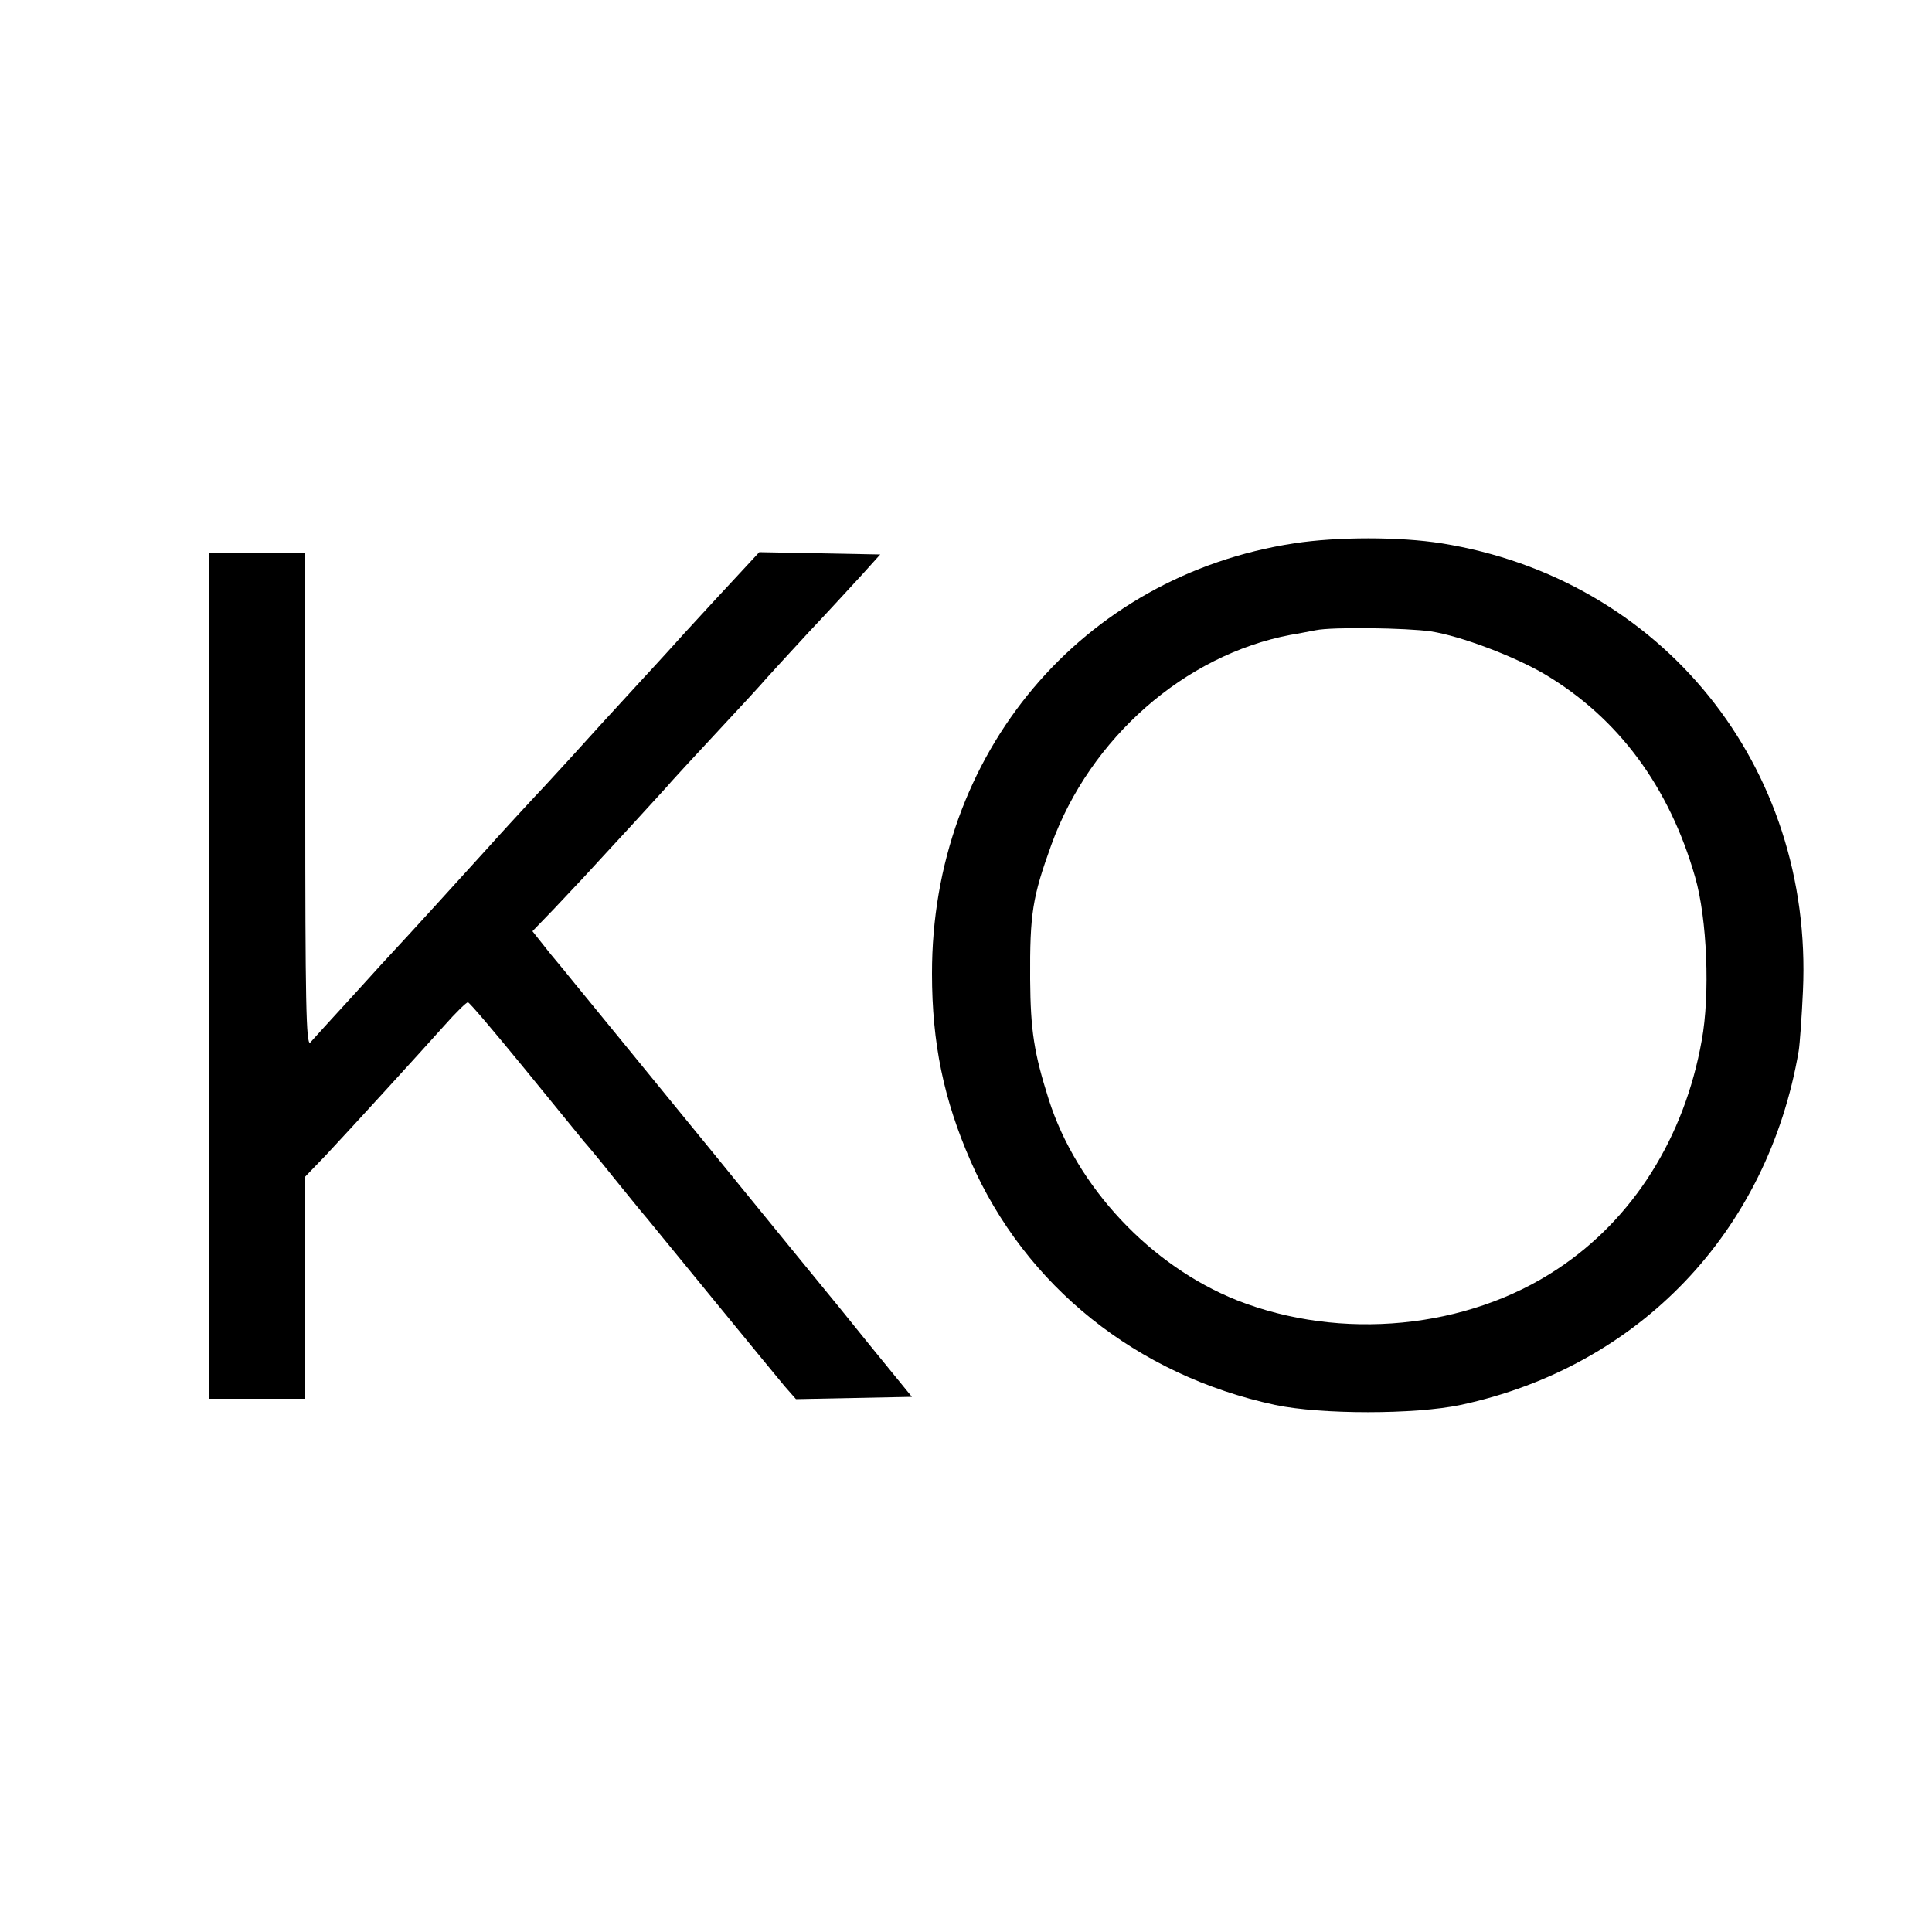<?xml version="1.0" standalone="no"?>
<!DOCTYPE svg PUBLIC "-//W3C//DTD SVG 20010904//EN"
 "http://www.w3.org/TR/2001/REC-SVG-20010904/DTD/svg10.dtd">
<svg version="1.0" xmlns="http://www.w3.org/2000/svg"
 width="500pt" height="500pt" viewBox="0 0 500 500"
 preserveAspectRatio="xMidYMid meet">
<g transform="translate(0,500) scale(0.1,-0.1)"
fill="#000000" stroke="none">
<path d="M3350 3594 c-551 -84 -939 -545 -938 -1114 0 -179 30 -325 100 -485
142 -324 430 -554 788 -631 118 -25 362 -25 480 0 462 99 795 448 875 916 3
19 8 89 11 155 27 582 -365 1068 -936 1159 -107 17 -269 17 -380 0z m353 -228
c78 -12 217 -65 295 -111 190 -113 322 -291 389 -525 31 -107 39 -304 17 -423
-45 -252 -178 -462 -373 -591 -234 -156 -561 -187 -830 -81 -223 89 -415 293
-487 520 -38 120 -47 178 -48 310 -1 172 6 213 55 349 100 276 345 491 619
543 14 2 43 8 65 12 43 9 236 6 298 -3z"/>
<path d="M540 2475 l0 -1095 125 0 125 0 0 288 0 287 53 55 c70 75 239 260
307 336 30 34 58 61 61 60 4 0 69 -77 146 -171 76 -93 146 -179 155 -190 10
-11 43 -51 74 -90 31 -38 71 -88 90 -110 18 -22 99 -121 180 -220 81 -99 160
-195 175 -213 l29 -33 150 3 150 3 -106 130 c-58 72 -118 146 -134 165 -16 19
-106 130 -200 245 -94 116 -228 279 -297 364 -69 85 -132 161 -139 170 -7 9
-34 42 -60 73 l-46 58 55 57 c30 32 66 70 79 84 13 14 65 71 117 127 51 56
101 110 110 121 9 10 63 69 121 131 58 62 113 122 123 134 10 11 60 66 111
121 52 55 114 123 139 150 l45 50 -156 3 -157 3 -50 -54 c-27 -29 -93 -100
-145 -157 -52 -58 -104 -114 -115 -126 -11 -12 -56 -61 -100 -109 -44 -49
-109 -120 -145 -159 -36 -38 -76 -82 -90 -97 -14 -15 -40 -44 -59 -65 -35 -39
-231 -254 -241 -264 -3 -3 -50 -54 -105 -115 -55 -60 -106 -116 -112 -123 -11
-11 -13 114 -13 627 l0 641 -125 0 -125 0 0 -1095z"/>
</g>
</svg>
